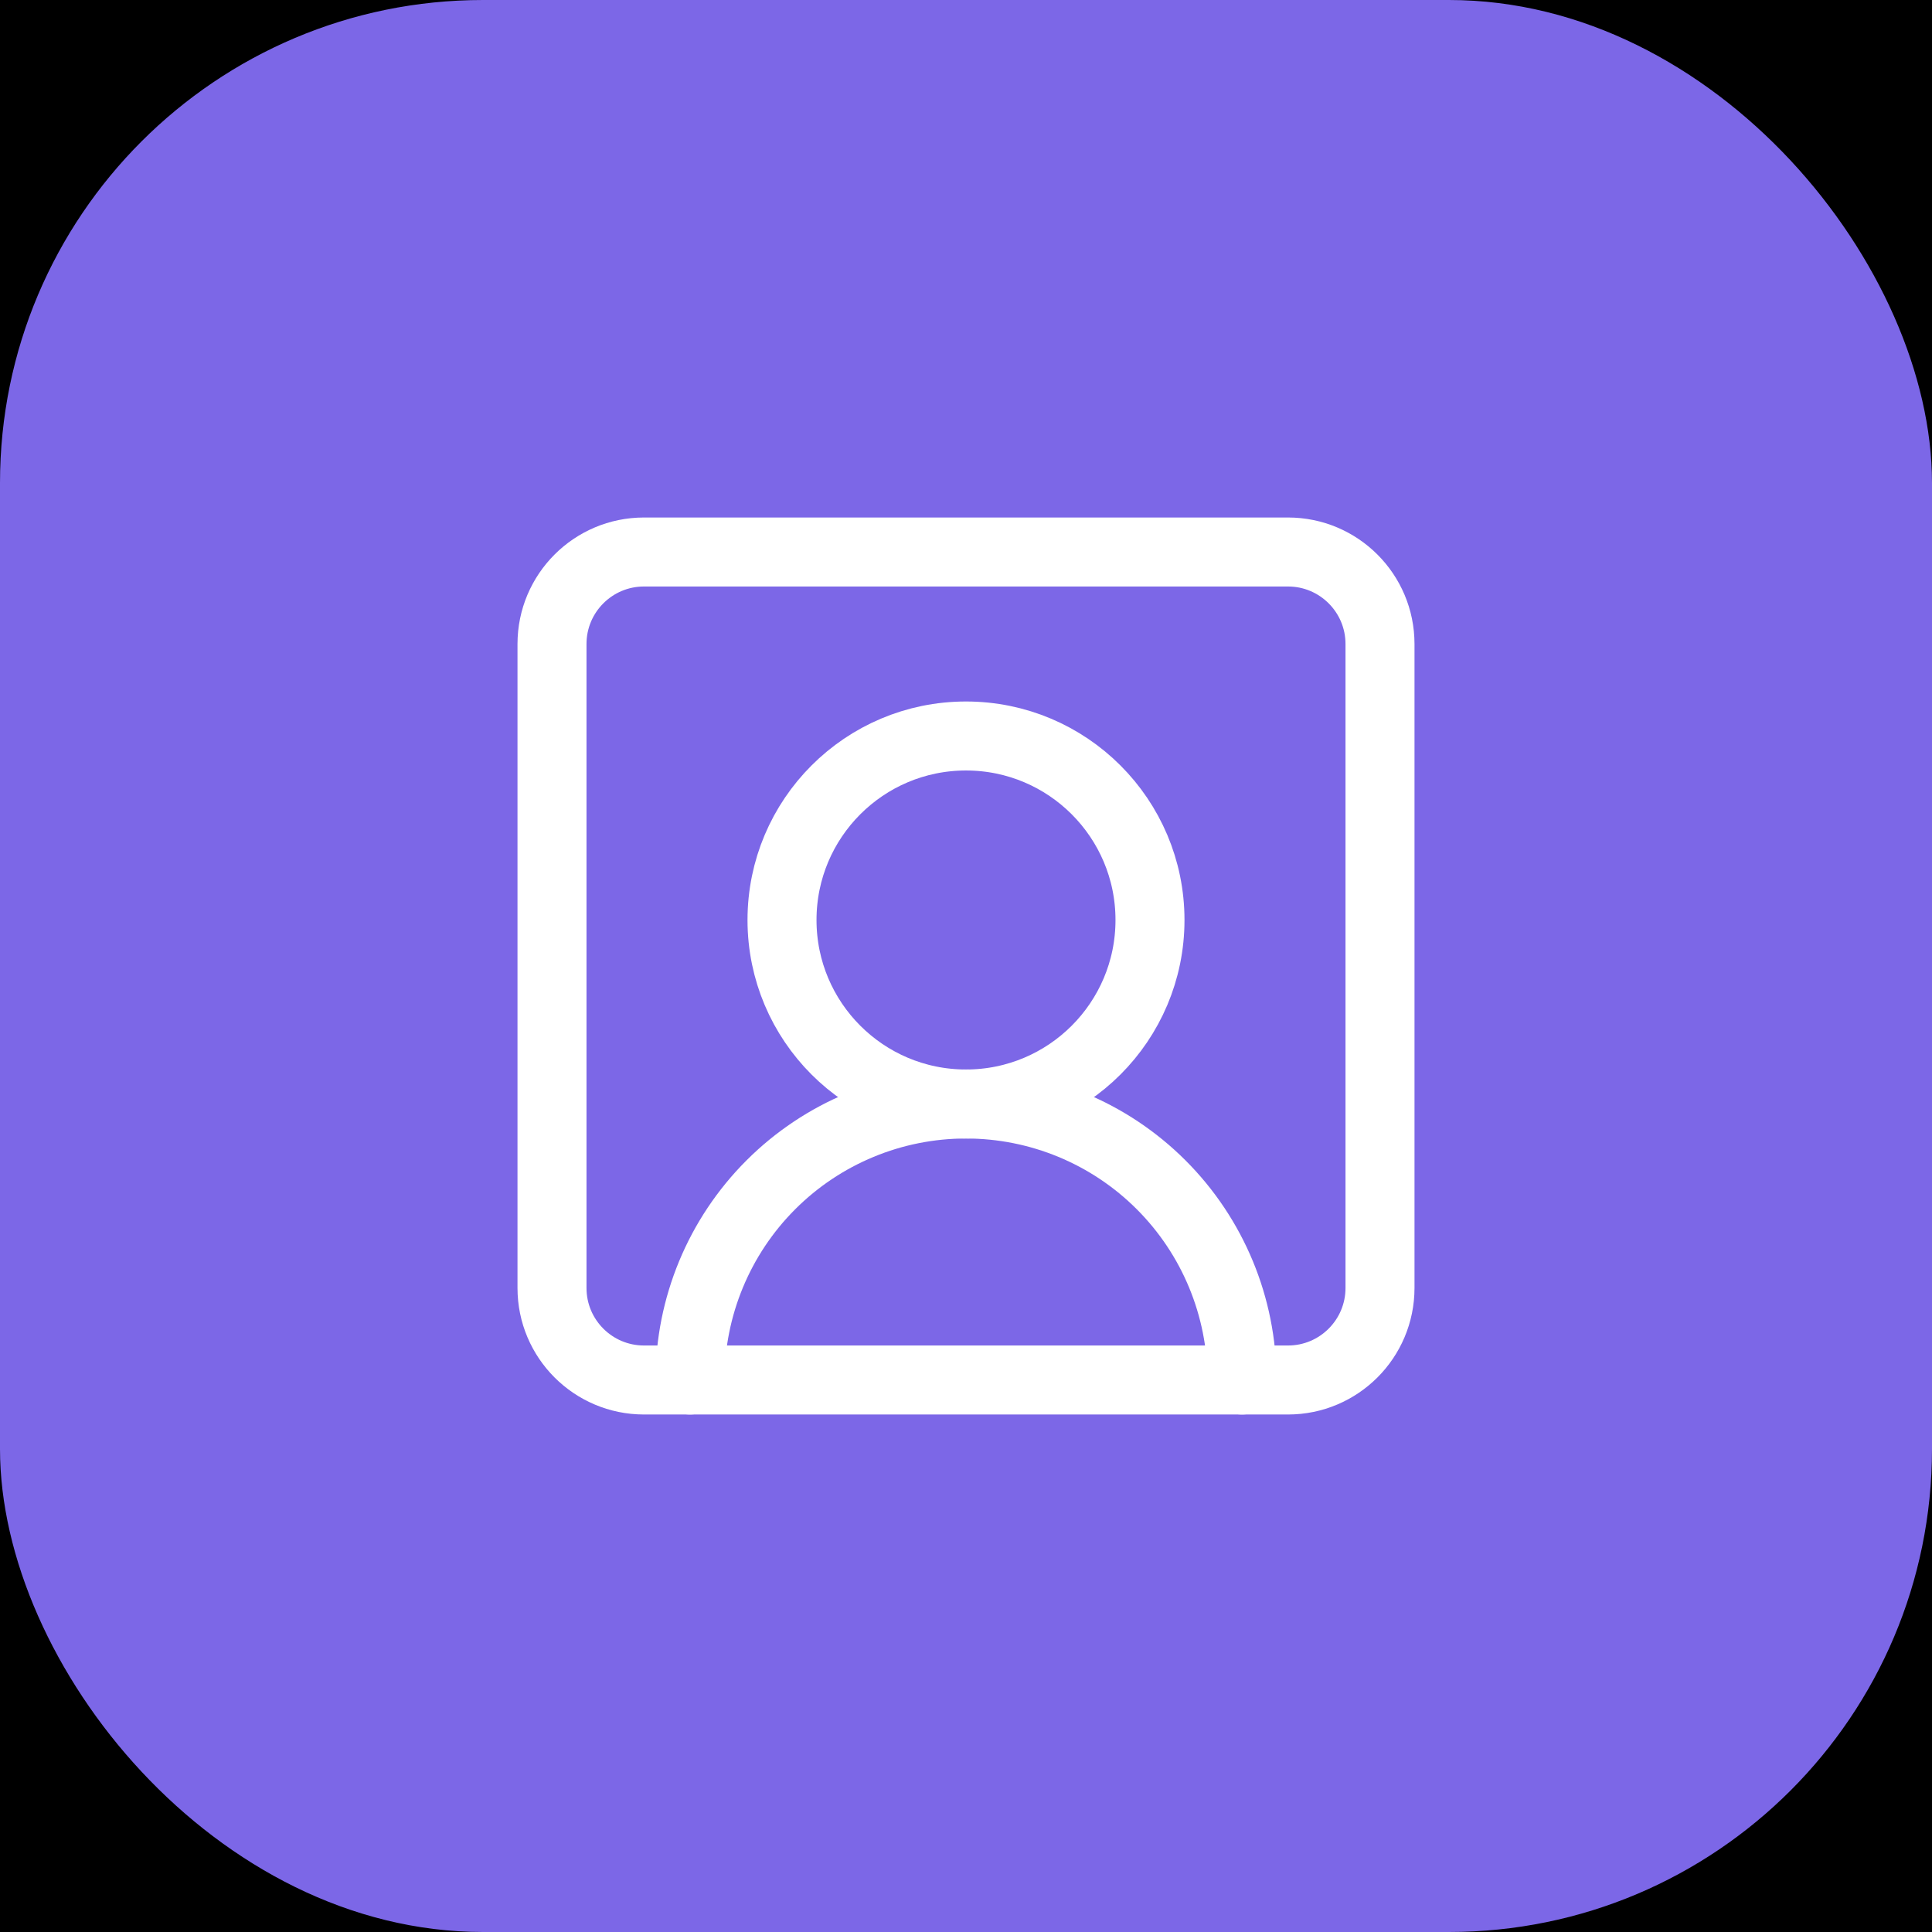 <?xml version="1.0" encoding="UTF-8"?> <svg xmlns="http://www.w3.org/2000/svg" width="56" height="56" viewBox="0 0 56 56" fill="none"><rect x="0" y="0" width="56" height="56" fill="#333333" stroke="none"/><g clip-path="url(#clip0_37_8151)"><rect width="56" height="56" fill="black"></rect><rect width="56" height="56" rx="14" fill="#7C67E7"></rect><path d="M36 40C36 37.878 35.157 35.843 33.657 34.343C32.157 32.843 30.122 32 28 32C25.878 32 23.843 32.843 22.343 34.343C20.843 35.843 20 37.878 20 40" stroke="white" stroke-width="2" stroke-linecap="round" stroke-linejoin="round"></path><path d="M28 32C30.945 32 33.333 29.612 33.333 26.667C33.333 23.721 30.945 21.333 28 21.333C25.055 21.333 22.667 23.721 22.667 26.667C22.667 29.612 25.055 32 28 32Z" stroke="white" stroke-width="2" stroke-linecap="round" stroke-linejoin="round"></path><path d="M37.333 16H18.667C17.194 16 16 17.194 16 18.667V37.333C16 38.806 17.194 40 18.667 40H37.333C38.806 40 40 38.806 40 37.333V18.667C40 17.194 38.806 16 37.333 16Z" stroke="white" stroke-width="2" stroke-linecap="round" stroke-linejoin="round"></path></g><defs><clipPath id="clip0_37_8151"><rect width="56" height="56" fill="white"></rect></clipPath></defs></svg> 
